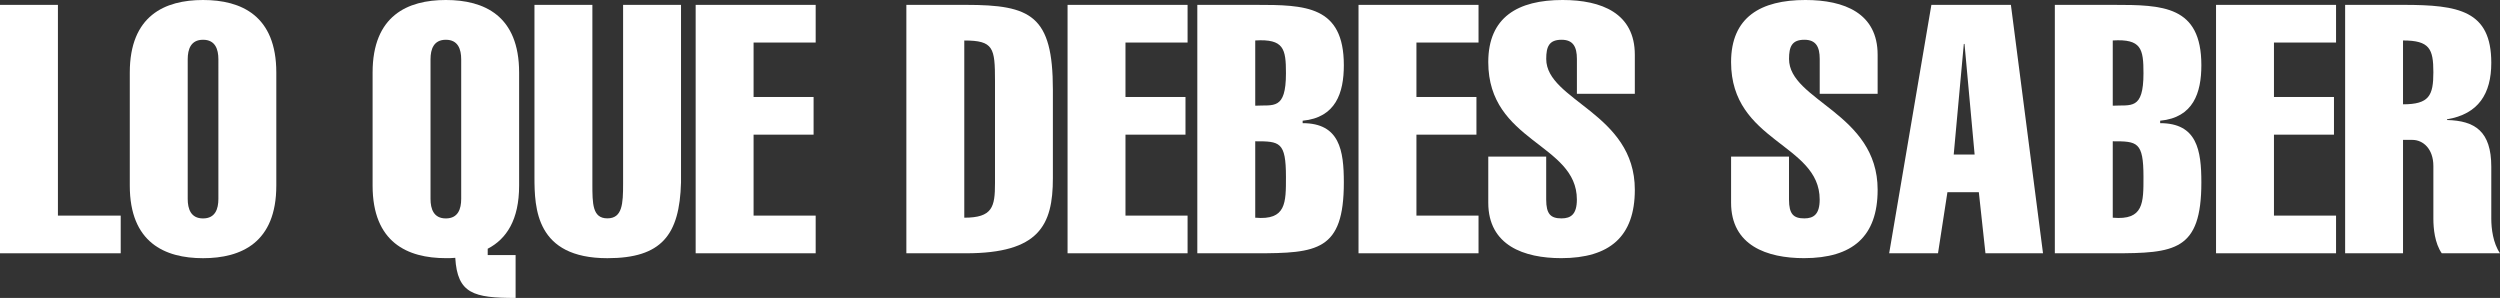 <?xml version="1.0" encoding="UTF-8"?>
<svg id="Capa_2" data-name="Capa 2" xmlns="http://www.w3.org/2000/svg" viewBox="0 0 682.84 81.38">
  <rect x="0" y="0" width="682.84" height="81.38" fill="#333333" stroke="none"/>
  <defs>
    <style>
      .cls-1 {
        fill: #fff;
      }
    </style>
  </defs>
  <g id="Capa_1-2" data-name="Capa 1">
    <g>
      <path class="cls-1" d="M0,69.18V1.33h15.82v57.56h17.15v10.29H0Z"/>
      <path class="cls-1" d="M75.47,50.7c0,15.53-9.53,19.82-20.01,19.82s-20.01-4.29-20.01-19.82v-30.87C35.45,4.29,44.98,0,55.46,0s20.01,4.29,20.01,19.82v30.87ZM51.27,54.32c0,2.76.86,5.34,4.19,5.34s4.19-2.57,4.19-5.34V16.2c0-2.76-.86-5.34-4.19-5.34s-4.19,2.57-4.19,5.34v38.12Z"/>
      <path class="cls-1" d="M140.84,81.38c-11.44,0-15.91-1.14-16.49-10.96-.86.09-1.72.09-2.57.09-10.48,0-20.01-4.29-20.01-19.82v-30.87c0-15.53,9.53-19.82,20.01-19.82s20.01,4.29,20.01,19.82v30.87c0,9.34-3.43,14.58-8.58,17.25v1.72h7.62v11.72ZM117.59,54.32c0,2.76.86,5.34,4.19,5.34s4.19-2.57,4.19-5.34V16.2c0-2.76-.86-5.34-4.19-5.34s-4.19,2.57-4.19,5.34v38.12Z"/>
      <path class="cls-1" d="M186.01,49.84c-.38,14.39-5.34,20.68-20.11,20.68-19.54,0-19.92-13.63-19.92-22.2V1.33h15.82v48.88c0,5.43,0,9.43,4.1,9.43s4.29-4,4.29-9.43V1.33h15.82v48.5Z"/>
      <path class="cls-1" d="M190.01,69.18V1.33h32.78v10.29h-16.96v14.87h16.39v10.29h-16.39v22.11h16.96v10.29h-32.78Z"/>
      <path class="cls-1" d="M247.56,1.33h16.29c17.72,0,23.73,2.86,23.73,23.16v24.2c0,12.86-3.81,20.49-23.73,20.49h-16.29V1.33ZM263.38,59.46c7.72,0,8.39-2.95,8.39-9.43v-27.92c0-9.05-.38-11.05-8.39-11.05v48.41Z"/>
      <path class="cls-1" d="M291.59,69.18V1.33h32.78v10.29h-16.96v14.87h16.39v10.29h-16.39v22.11h16.96v10.29h-32.78Z"/>
      <path class="cls-1" d="M327.03,1.33h16.01c13.44,0,24.01.19,24.01,16.49,0,7.53-2.19,14.29-11.25,15.15v.67c10.1,0,11.25,7.43,11.25,16.2,0,18.68-7.24,19.34-24.01,19.34h-16.01V1.33ZM342.85,28.87c4.96-.29,8.39,1.33,8.39-8.86,0-6.67-.57-9.43-8.39-8.96v17.82ZM342.85,59.46c8.48.76,8.39-4.1,8.39-11.15,0-9.62-1.72-9.72-8.39-9.72v20.87Z"/>
      <path class="cls-1" d="M371.06,69.18V1.33h32.78v10.29h-16.96v14.87h16.39v10.29h-16.39v22.11h16.96v10.29h-32.78Z"/>
      <path class="cls-1" d="M430.71,25.63v-9.53c0-3.33-1.05-5.24-4.19-5.24-3.43,0-4.19,1.91-4.19,5.24,0,11.43,24.2,14.77,24.2,35.73,0,12.77-6.86,18.68-20.11,18.68-10.1,0-19.92-3.43-19.92-15.15v-12.58h15.82v11.72c0,4,1.24,5.15,4.19,5.15,2.57,0,4.19-1.14,4.19-5.15,0-15.34-24.2-15.63-24.2-37.54,0-12.29,8.1-16.96,20.3-16.96,10.67,0,19.73,3.62,19.73,14.96v10.67h-15.82Z"/>
      <path class="cls-1" d="M497.03,25.63v-9.53c0-3.33-1.05-5.24-4.19-5.24-3.43,0-4.19,1.91-4.19,5.24,0,11.43,24.2,14.77,24.2,35.73,0,12.77-6.86,18.68-20.11,18.68-10.1,0-19.92-3.43-19.92-15.15v-12.58h15.82v11.72c0,4,1.24,5.15,4.19,5.15,2.57,0,4.19-1.14,4.19-5.15,0-15.34-24.2-15.63-24.2-37.54,0-12.29,8.1-16.96,20.3-16.96,10.67,0,19.73,3.62,19.73,14.96v10.67h-15.82Z"/>
      <path class="cls-1" d="M549.25,1.33l8.77,67.85h-15.72l-1.81-16.68h-8.58l-2.57,16.68h-13.34l11.53-67.85h21.73ZM539.34,42.21l-2.76-30.21h-.19l-2.76,30.21h5.72Z"/>
      <path class="cls-1" d="M561.25,1.33h16.01c13.44,0,24.01.19,24.01,16.49,0,7.53-2.19,14.29-11.25,15.15v.67c10.1,0,11.25,7.43,11.25,16.2,0,18.68-7.24,19.34-24.01,19.34h-16.01V1.33ZM577.07,28.87c4.96-.29,8.39,1.33,8.39-8.86,0-6.67-.57-9.43-8.39-8.96v17.82ZM577.07,59.46c8.48.76,8.39-4.1,8.39-11.15,0-9.62-1.72-9.72-8.39-9.72v20.87Z"/>
      <path class="cls-1" d="M605.28,69.18V1.33h32.78v10.29h-16.96v14.87h16.39v10.29h-16.39v22.11h16.96v10.29h-32.78Z"/>
      <path class="cls-1" d="M640.54,69.18V1.33h15.91c15.06,0,24.01,1.53,24.01,15.82,0,8.48-3.53,14.01-12.1,15.44v.19c7.62.19,12.1,3.05,12.1,12.77v14.2c0,2.67.48,6.67,2.38,9.43h-15.91c-1.91-2.76-2.29-6.77-2.29-9.43v-14.39c0-4.76-2.86-7.15-5.72-7.15h-2.57v30.97h-15.82ZM656.35,28.49c7.15,0,8.29-2.38,8.29-8.77s-1.05-8.67-8.29-8.67v17.44Z"/>
    </g>
  </g>
</svg>